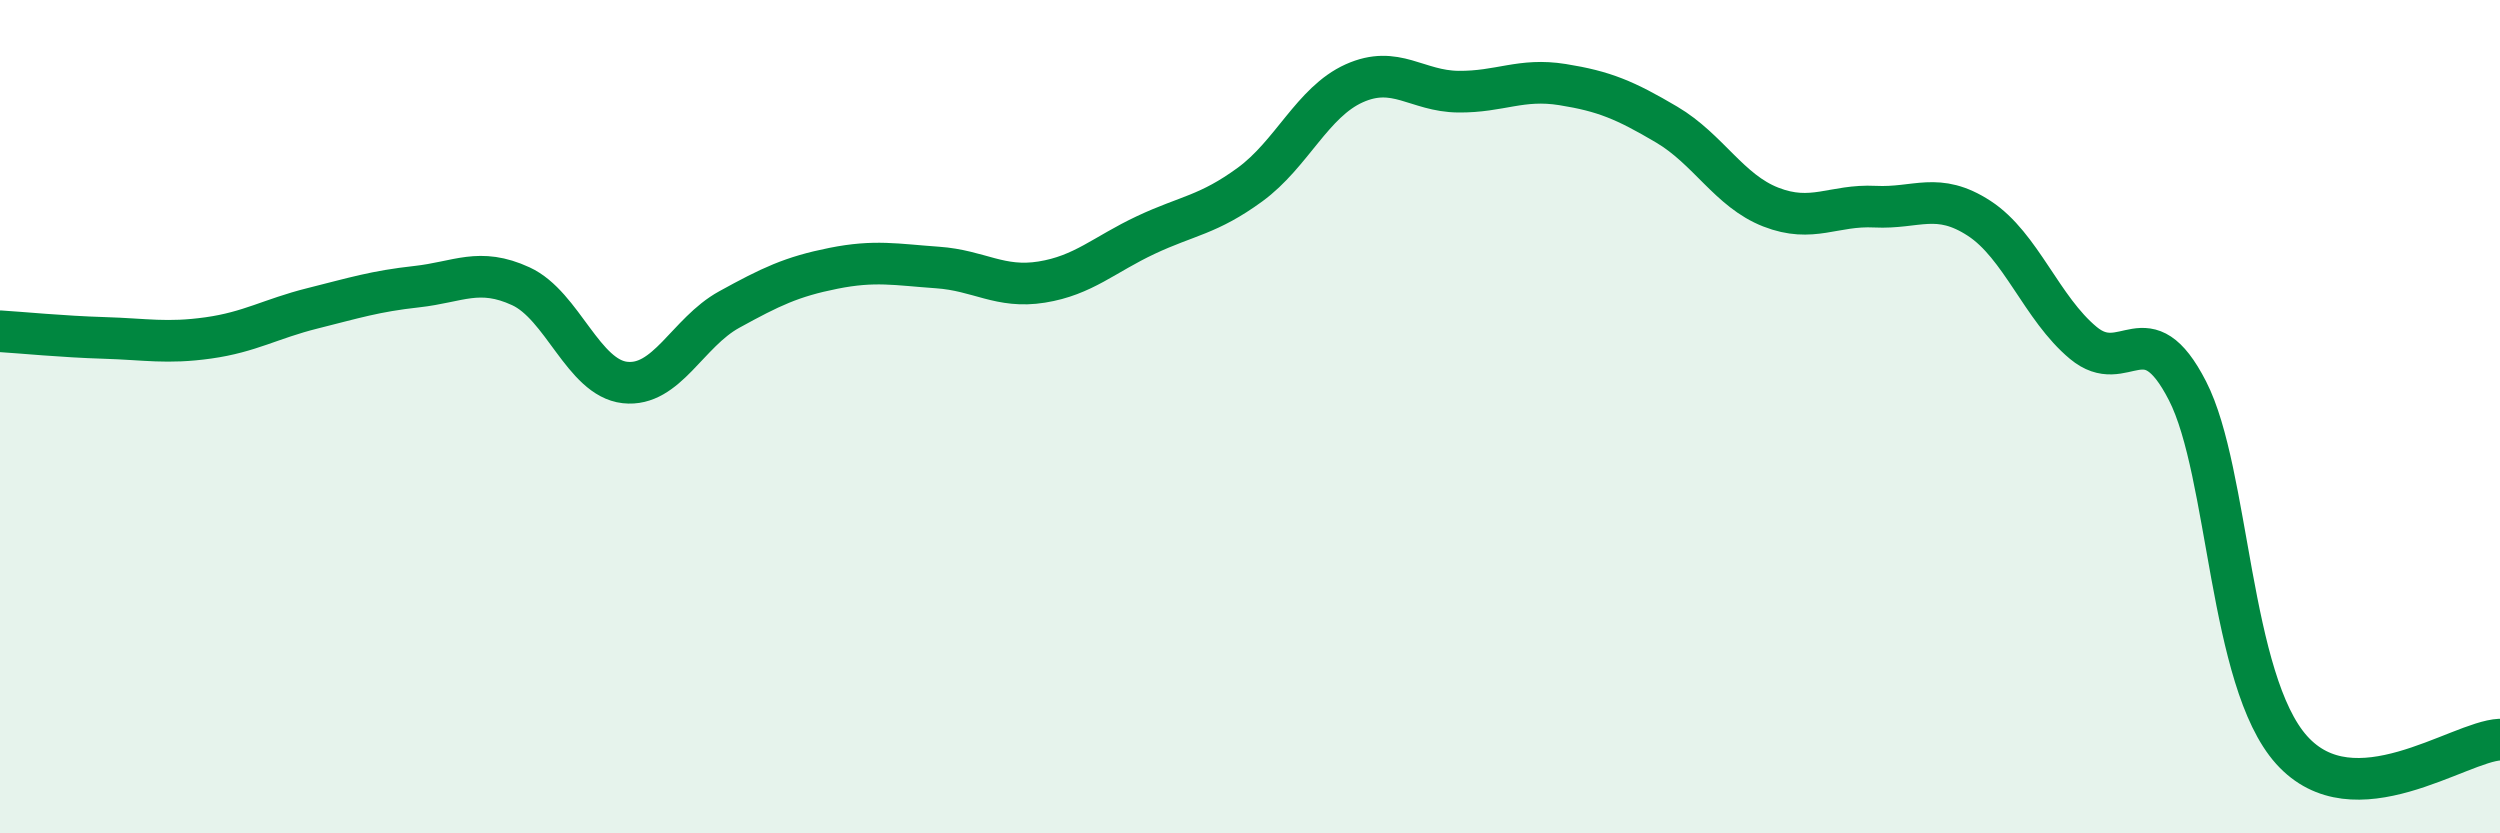 
    <svg width="60" height="20" viewBox="0 0 60 20" xmlns="http://www.w3.org/2000/svg">
      <path
        d="M 0,7.95 C 0.5,7.98 1.5,8.08 2.5,8.11 C 3.5,8.14 4,8.25 5,8.11 C 6,7.97 6.5,7.65 7.5,7.4 C 8.5,7.15 9,6.99 10,6.88 C 11,6.77 11.5,6.41 12.5,6.87 C 13.5,7.33 14,9.07 15,9.18 C 16,9.29 16.5,7.98 17.5,7.43 C 18.5,6.88 19,6.64 20,6.44 C 21,6.24 21.5,6.35 22.5,6.42 C 23.5,6.49 24,6.93 25,6.77 C 26,6.61 26.5,6.11 27.5,5.64 C 28.5,5.17 29,5.16 30,4.43 C 31,3.7 31.5,2.45 32.5,2 C 33.5,1.55 34,2.19 35,2.2 C 36,2.21 36.5,1.87 37.5,2.03 C 38.5,2.19 39,2.4 40,2.99 C 41,3.58 41.5,4.58 42.5,4.97 C 43.5,5.36 44,4.91 45,4.96 C 46,5.01 46.5,4.59 47.5,5.24 C 48.5,5.89 49,7.4 50,8.23 C 51,9.06 51.5,7.43 52.5,9.38 C 53.5,11.33 53.5,16.33 55,18 C 56.5,19.67 59,17.8 60,17.75L60 20L0 20Z"
        fill="#008740"
        opacity="0.1"
        stroke-linecap="round"
        stroke-linejoin="round"
      />
      <path
        d="M 0,7.95 C 0.5,7.98 1.5,8.08 2.5,8.11 C 3.5,8.14 4,8.25 5,8.11 C 6,7.97 6.5,7.65 7.5,7.4 C 8.5,7.15 9,6.99 10,6.88 C 11,6.77 11.5,6.41 12.5,6.87 C 13.5,7.33 14,9.07 15,9.18 C 16,9.29 16.5,7.98 17.5,7.43 C 18.5,6.88 19,6.64 20,6.44 C 21,6.24 21.5,6.35 22.5,6.42 C 23.5,6.49 24,6.93 25,6.77 C 26,6.61 26.5,6.11 27.5,5.64 C 28.5,5.17 29,5.16 30,4.43 C 31,3.7 31.5,2.45 32.5,2 C 33.5,1.55 34,2.19 35,2.2 C 36,2.21 36.5,1.87 37.5,2.03 C 38.5,2.19 39,2.4 40,2.99 C 41,3.58 41.5,4.58 42.5,4.97 C 43.5,5.36 44,4.91 45,4.96 C 46,5.01 46.5,4.59 47.5,5.24 C 48.5,5.89 49,7.4 50,8.23 C 51,9.06 51.5,7.43 52.5,9.38 C 53.5,11.33 53.5,16.33 55,18 C 56.5,19.67 59,17.8 60,17.75"
        stroke="#008740"
        stroke-width="1"
        fill="none"
        stroke-linecap="round"
        stroke-linejoin="round"
      />
    </svg>
  